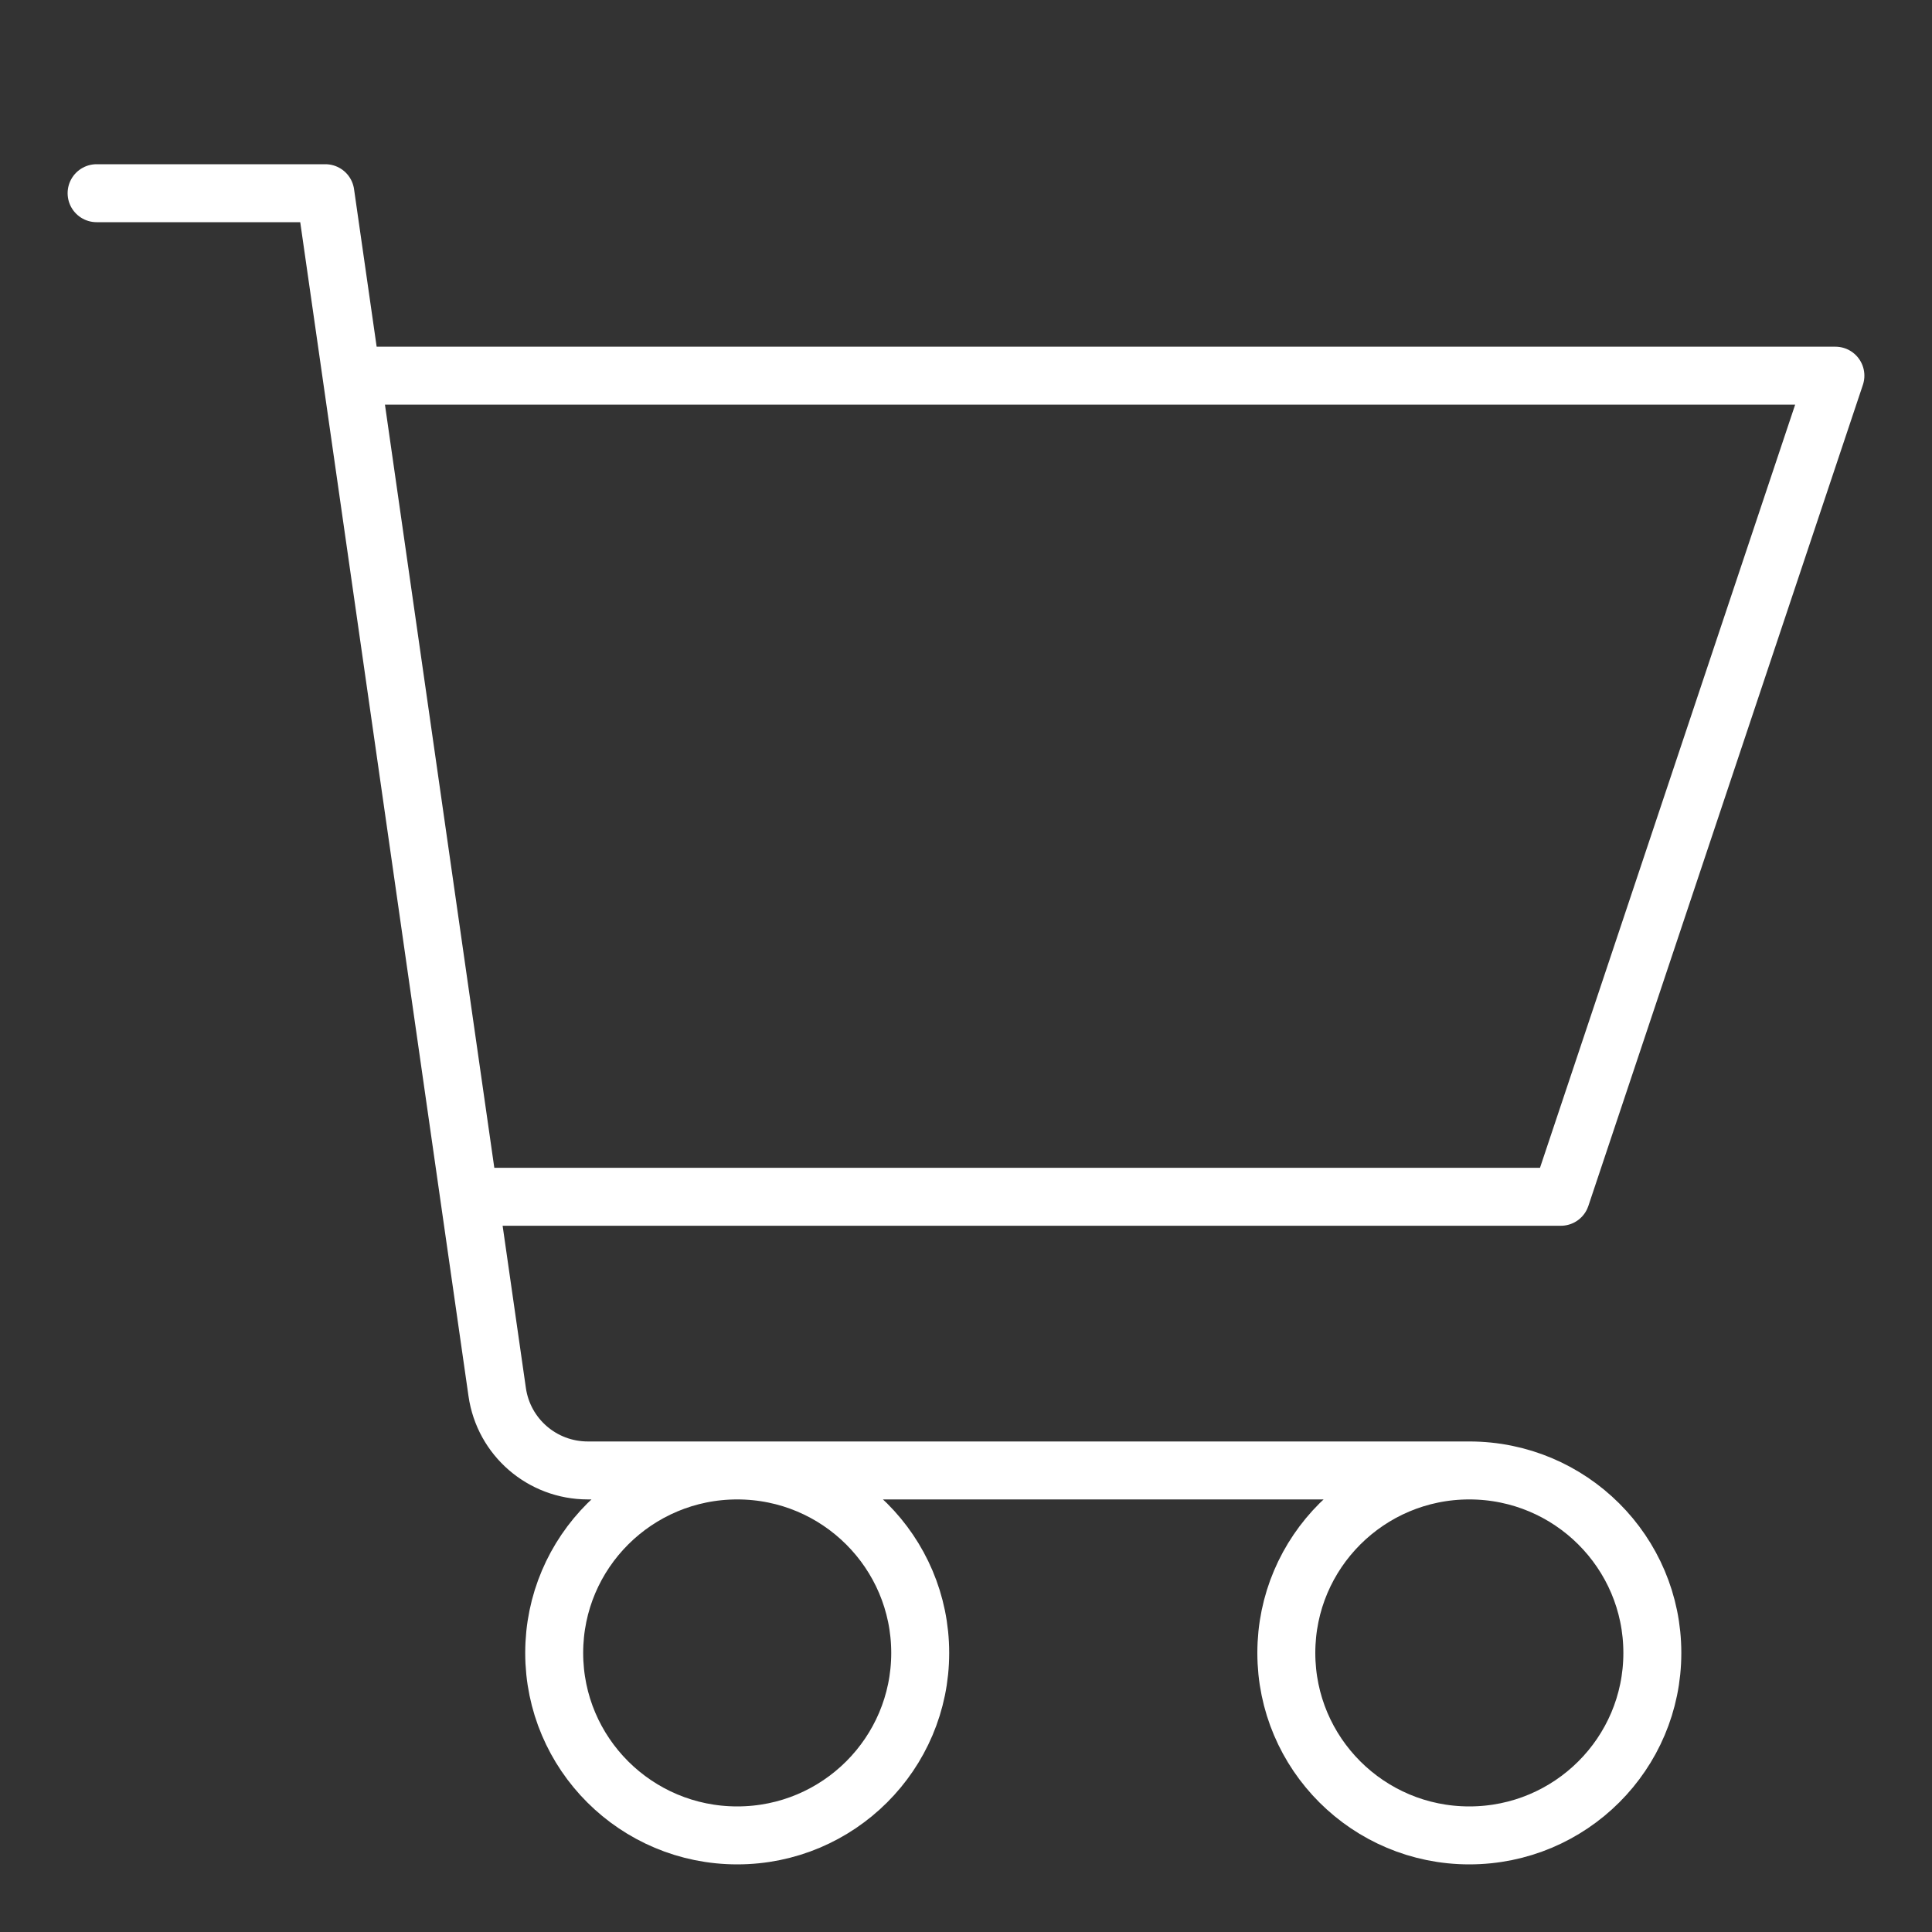 <svg width="20" height="20" viewBox="0 0 20 20" fill="none" xmlns="http://www.w3.org/2000/svg">
<rect x="0" y="0" width="20" height="20" fill="#333333" stroke="none"/>
<path d="M15.21 15.222C14.164 15.222 13.316 16.068 13.316 17.111C13.316 18.154 14.164 19 15.21 19C16.257 19 17.105 18.154 17.105 17.111C17.105 16.068 16.257 15.222 15.21 15.222ZM15.21 15.222H6.085C5.613 15.222 5.214 14.877 5.147 14.411L4.857 12.389M1 2H3.368L3.639 3.889M3.639 3.889H3.842H19L16.158 12.389H5.263H4.857M3.639 3.889L4.857 12.389M9.526 17.111C9.526 18.154 8.678 19 7.632 19C6.585 19 5.737 18.154 5.737 17.111C5.737 16.068 6.585 15.222 7.632 15.222C8.678 15.222 9.526 16.068 9.526 17.111Z" stroke="white" stroke-width="0.6" stroke-linecap="round" stroke-linejoin="round"/>
</svg>
